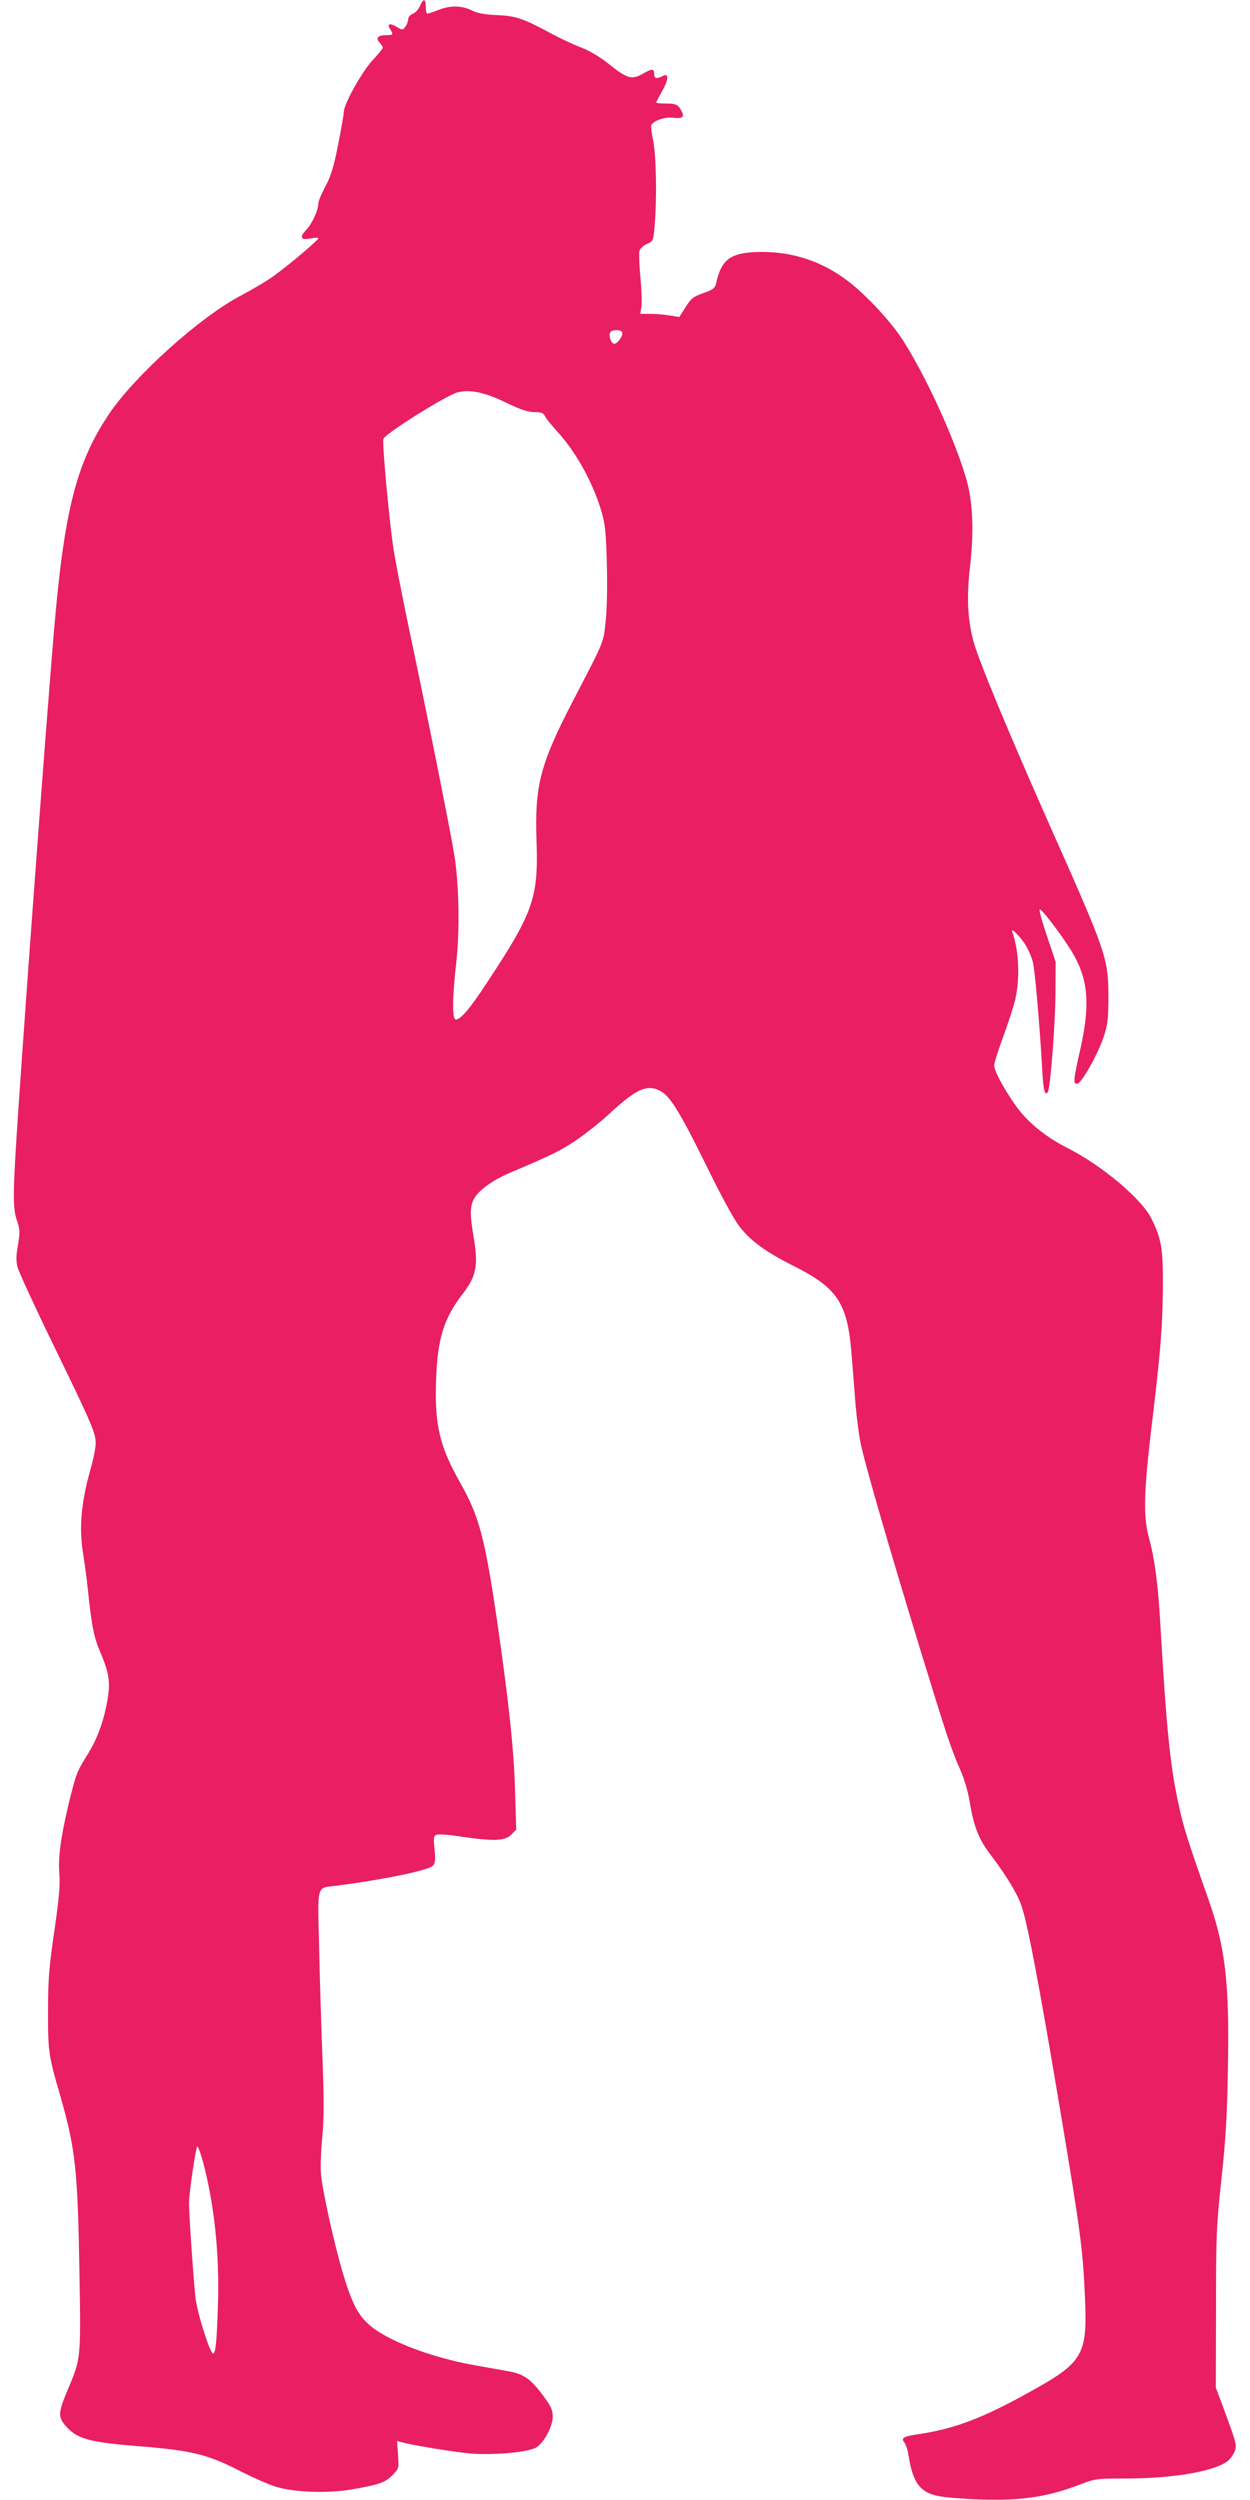 <?xml version="1.0" standalone="no"?>
<!DOCTYPE svg PUBLIC "-//W3C//DTD SVG 20010904//EN"
 "http://www.w3.org/TR/2001/REC-SVG-20010904/DTD/svg10.dtd">
<svg version="1.0" xmlns="http://www.w3.org/2000/svg"
 width="640pt" height="1280pt" viewBox="0 0 640 1280"
 preserveAspectRatio="xMidYMid meet">
<g transform="translate(0,1280) scale(0.1,-0.1)"
fill="#e91e63" stroke="none">
<path d="M2150 12769 c-7 -17 -24 -35 -37 -40 -12 -4 -23 -17 -23 -27 0 -10
-6 -27 -14 -38 -14 -19 -15 -19 -46 -1 -36 21 -50 15 -32 -13 17 -28 16 -30
-22 -30 -42 0 -54 -15 -32 -39 9 -10 16 -21 16 -25 0 -5 -24 -34 -53 -65 -55
-60 -147 -225 -147 -265 0 -12 -13 -88 -29 -167 -22 -112 -36 -160 -65 -213
-20 -38 -36 -77 -36 -86 0 -36 -32 -106 -63 -138 -37 -38 -26 -54 29 -42 19 4
34 4 34 0 0 -9 -141 -129 -226 -191 -33 -25 -110 -70 -170 -102 -210 -110
-546 -412 -678 -610 -167 -251 -228 -494 -281 -1122 -40 -480 -136 -1770 -180
-2420 -30 -443 -31 -521 -8 -585 15 -43 16 -57 5 -124 -10 -55 -10 -85 -2
-115 6 -22 86 -197 179 -388 202 -415 221 -460 221 -513 0 -22 -13 -87 -30
-145 -44 -159 -55 -286 -36 -410 9 -55 21 -143 26 -195 21 -198 31 -244 67
-328 45 -105 50 -156 28 -263 -20 -100 -51 -180 -103 -262 -49 -79 -55 -96
-92 -249 -40 -170 -53 -269 -46 -356 4 -55 -2 -126 -26 -290 -27 -184 -32
-246 -32 -407 -1 -205 3 -232 61 -430 80 -279 91 -382 100 -922 7 -437 8 -427
-63 -595 -48 -116 -48 -135 -1 -186 56 -60 119 -77 372 -97 262 -21 345 -41
503 -121 68 -35 155 -74 191 -85 94 -30 267 -36 391 -15 143 25 171 35 208 72
34 34 35 35 30 105 l-5 71 26 -7 c58 -15 232 -44 330 -55 115 -13 303 2 353
27 39 19 88 108 88 159 0 34 -9 53 -43 100 -69 94 -104 119 -183 133 -38 7
-118 21 -179 32 -223 40 -451 128 -539 210 -55 50 -85 109 -130 259 -43 144
-103 413 -112 502 -4 37 -1 124 6 195 9 98 9 194 1 408 -6 154 -14 409 -17
566 -8 327 -15 301 86 314 232 29 472 78 496 102 13 13 14 29 9 84 -6 60 -5
70 10 75 10 4 67 0 129 -10 165 -24 221 -22 253 10 l26 26 -6 201 c-6 212 -31
445 -92 869 -63 427 -92 535 -188 705 -107 188 -133 299 -124 533 8 209 39
308 135 434 70 91 81 144 59 280 -22 129 -22 173 3 213 25 42 96 92 178 127
212 90 260 113 339 166 48 32 130 97 180 144 136 125 192 148 261 106 47 -29
99 -115 232 -385 64 -132 137 -266 161 -298 57 -77 137 -136 283 -209 225
-113 276 -191 296 -453 6 -71 15 -185 20 -253 6 -68 17 -157 26 -199 22 -109
144 -529 304 -1053 142 -462 158 -511 212 -634 16 -38 37 -109 44 -158 20
-120 46 -187 107 -266 81 -107 133 -193 156 -257 32 -91 92 -408 201 -1060
103 -615 114 -703 125 -945 13 -299 -8 -335 -285 -488 -235 -131 -380 -186
-555 -213 -90 -13 -104 -21 -85 -44 7 -9 17 -37 21 -63 22 -141 57 -191 149
-211 30 -7 125 -15 210 -18 218 -8 351 12 522 77 74 29 85 30 232 30 252 0
473 40 529 96 14 14 29 38 32 54 6 28 2 40 -66 225 l-34 90 1 405 c0 372 2
426 28 665 22 203 29 328 33 572 8 430 -13 611 -98 853 -107 304 -129 373
-152 480 -45 199 -65 397 -97 950 -11 189 -29 324 -56 421 -31 110 -28 232 9
549 50 416 59 530 61 740 1 200 -7 248 -61 355 -51 100 -255 270 -427 357 -96
48 -182 114 -240 184 -59 72 -136 206 -136 239 0 11 20 76 45 143 25 68 53
153 62 190 26 112 21 253 -14 350 -10 29 45 -27 71 -72 13 -23 29 -59 34 -81
11 -40 35 -322 48 -548 5 -108 14 -142 29 -118 13 21 37 335 39 496 l1 170
-43 128 c-24 70 -42 133 -39 140 4 14 131 -154 175 -233 75 -134 83 -260 33
-483 -36 -160 -38 -180 -14 -175 22 4 105 152 134 240 21 63 24 92 24 208 -1
196 -9 219 -303 880 -206 465 -356 825 -386 930 -31 110 -38 229 -20 383 22
189 15 341 -20 460 -60 201 -194 497 -313 689 -63 103 -192 243 -293 320 -129
98 -276 148 -437 148 -160 0 -209 -34 -237 -162 -5 -22 -16 -31 -55 -45 -63
-22 -72 -29 -105 -82 l-28 -44 -51 8 c-29 5 -74 8 -101 8 l-48 0 6 36 c3 20 1
87 -5 150 -6 63 -8 124 -5 136 3 11 20 28 38 36 32 13 33 17 39 84 13 141 9
364 -6 441 -9 41 -13 79 -10 84 15 24 70 42 112 37 49 -5 59 3 42 35 -17 33
-28 38 -81 38 -27 0 -48 2 -48 5 0 3 14 30 31 60 34 60 34 94 0 75 -29 -15
-41 -12 -41 8 0 31 -11 32 -56 6 -58 -34 -81 -28 -174 46 -47 38 -101 70 -145
87 -38 14 -114 50 -167 79 -133 71 -169 83 -268 87 -54 2 -97 10 -117 20 -55
29 -111 31 -173 8 -30 -12 -58 -21 -62 -21 -5 0 -8 16 -8 35 0 43 -13 45 -30
4z m1035 -1669 c9 -15 -22 -60 -40 -60 -16 0 -31 43 -20 59 8 14 52 14 60 1z
m-597 -360 c76 -37 115 -50 147 -50 36 0 47 -4 56 -22 6 -13 33 -45 58 -73 98
-105 186 -263 231 -415 18 -62 23 -108 27 -265 3 -112 1 -234 -6 -295 -12
-114 -3 -92 -168 -410 -167 -321 -196 -434 -186 -713 10 -293 -15 -367 -253
-727 -86 -132 -135 -190 -160 -190 -19 0 -19 105 2 291 19 168 14 407 -11 559
-21 126 -136 703 -225 1123 -39 186 -77 381 -85 435 -23 150 -59 547 -52 565
11 28 322 223 380 238 64 16 137 1 245 -51z m-1549 -9007 c58 -218 85 -473 77
-728 -6 -196 -12 -255 -25 -255 -16 0 -84 216 -91 293 -12 120 -34 447 -32
482 2 65 36 285 42 285 5 0 17 -35 29 -77z"/>
</g>
</svg>
